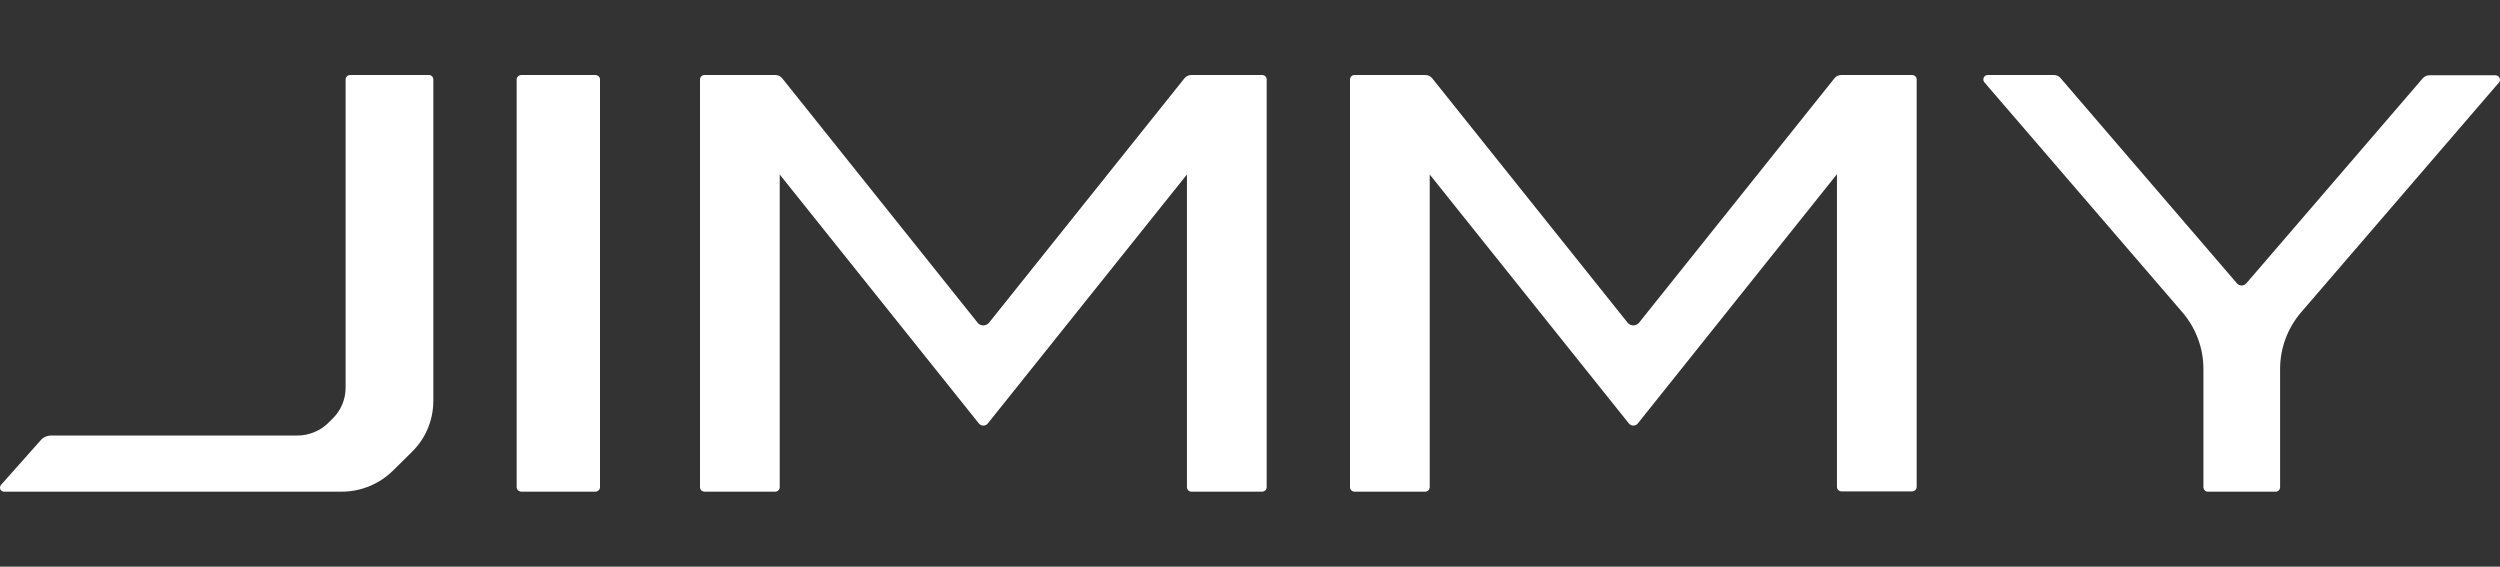 <svg width="300" height="68" viewBox="0 0 300 68" fill="none" xmlns="http://www.w3.org/2000/svg">
<rect x="0" y="0" width="300" height="68" fill="#333333" stroke="none"/>
<g clip-path="url(#clip0_3433_439)">
<path d="M71.422 9H62.578C62.253 9 62 9.239 62 9.546V58.454C62 58.761 62.253 59 62.578 59H71.422C71.747 59 72 58.761 72 58.454V9.512C72 9.239 71.747 9 71.422 9Z" fill="white"/>
<path d="M151.447 9H142.986C142.641 9 142.33 9.136 142.123 9.409L118.673 38.741C118.328 39.15 117.672 39.15 117.327 38.741L93.877 9.409C93.67 9.136 93.359 9 93.014 9H84.553C84.242 9 84 9.239 84 9.546V58.454C84 58.761 84.242 59 84.553 59H93.014C93.325 59 93.566 58.761 93.566 58.454C93.566 53.816 93.566 20.937 93.566 20.937L117.465 50.815C117.741 51.156 118.259 51.156 118.535 50.815L142.434 20.937V58.454C142.434 58.761 142.675 59 142.986 59H151.447C151.758 59 152 58.761 152 58.454V9.512C152 9.239 151.758 9 151.447 9Z" fill="white"/>
<path d="M229.447 9H220.986C220.641 9 220.33 9.136 220.123 9.409L196.673 38.741C196.328 39.15 195.672 39.15 195.327 38.741L171.877 9.409C171.67 9.136 171.359 9 171.014 9H162.553C162.242 9 162 9.239 162 9.546V58.454C162 58.761 162.242 59 162.553 59H171.014C171.325 59 171.566 58.761 171.566 58.454C171.566 53.816 171.566 20.937 171.566 20.937L195.465 50.815C195.741 51.156 196.259 51.156 196.535 50.815L220.434 20.903V58.42C220.434 58.727 220.675 58.966 220.986 58.966H229.447C229.758 58.966 230 58.727 230 58.42V9.512C230 9.239 229.758 9 229.447 9Z" fill="white"/>
<path d="M299.456 9.034H291.517C291.218 9.034 290.919 9.171 290.72 9.409L269.559 34C269.26 34.341 268.729 34.341 268.43 34L247.269 9.375C247.07 9.136 246.771 9 246.472 9H238.532C238.067 9 237.835 9.546 238.134 9.887L261.919 37.513C263.513 39.389 264.41 41.776 264.41 44.266V58.454C264.41 58.761 264.643 59 264.942 59H273.08C273.379 59 273.612 58.761 273.612 58.454V44.266C273.612 41.776 274.509 39.389 276.103 37.513L299.888 9.887C300.154 9.58 299.921 9.034 299.456 9.034Z" fill="white"/>
<path d="M51.484 9H42.024C41.714 9 41.474 9.238 41.474 9.544V46.517C41.474 47.912 40.923 49.238 39.925 50.224L39.41 50.735C38.412 51.721 37.07 52.265 35.66 52.265H6.144C5.663 52.265 5.181 52.469 4.872 52.843L0.124 58.184C-0.151 58.524 0.055 59 0.503 59H40.992C43.331 59 45.533 58.082 47.184 56.449L49.454 54.204C51.106 52.571 52 50.395 52 48.082V9.544C52 9.238 51.759 9 51.484 9Z" fill="white"/>
</g>
<defs>
<clipPath id="clip0_3433_439">
<rect width="300" height="50" fill="white" transform="translate(0 9)"/>
</clipPath>
</defs>
</svg>
